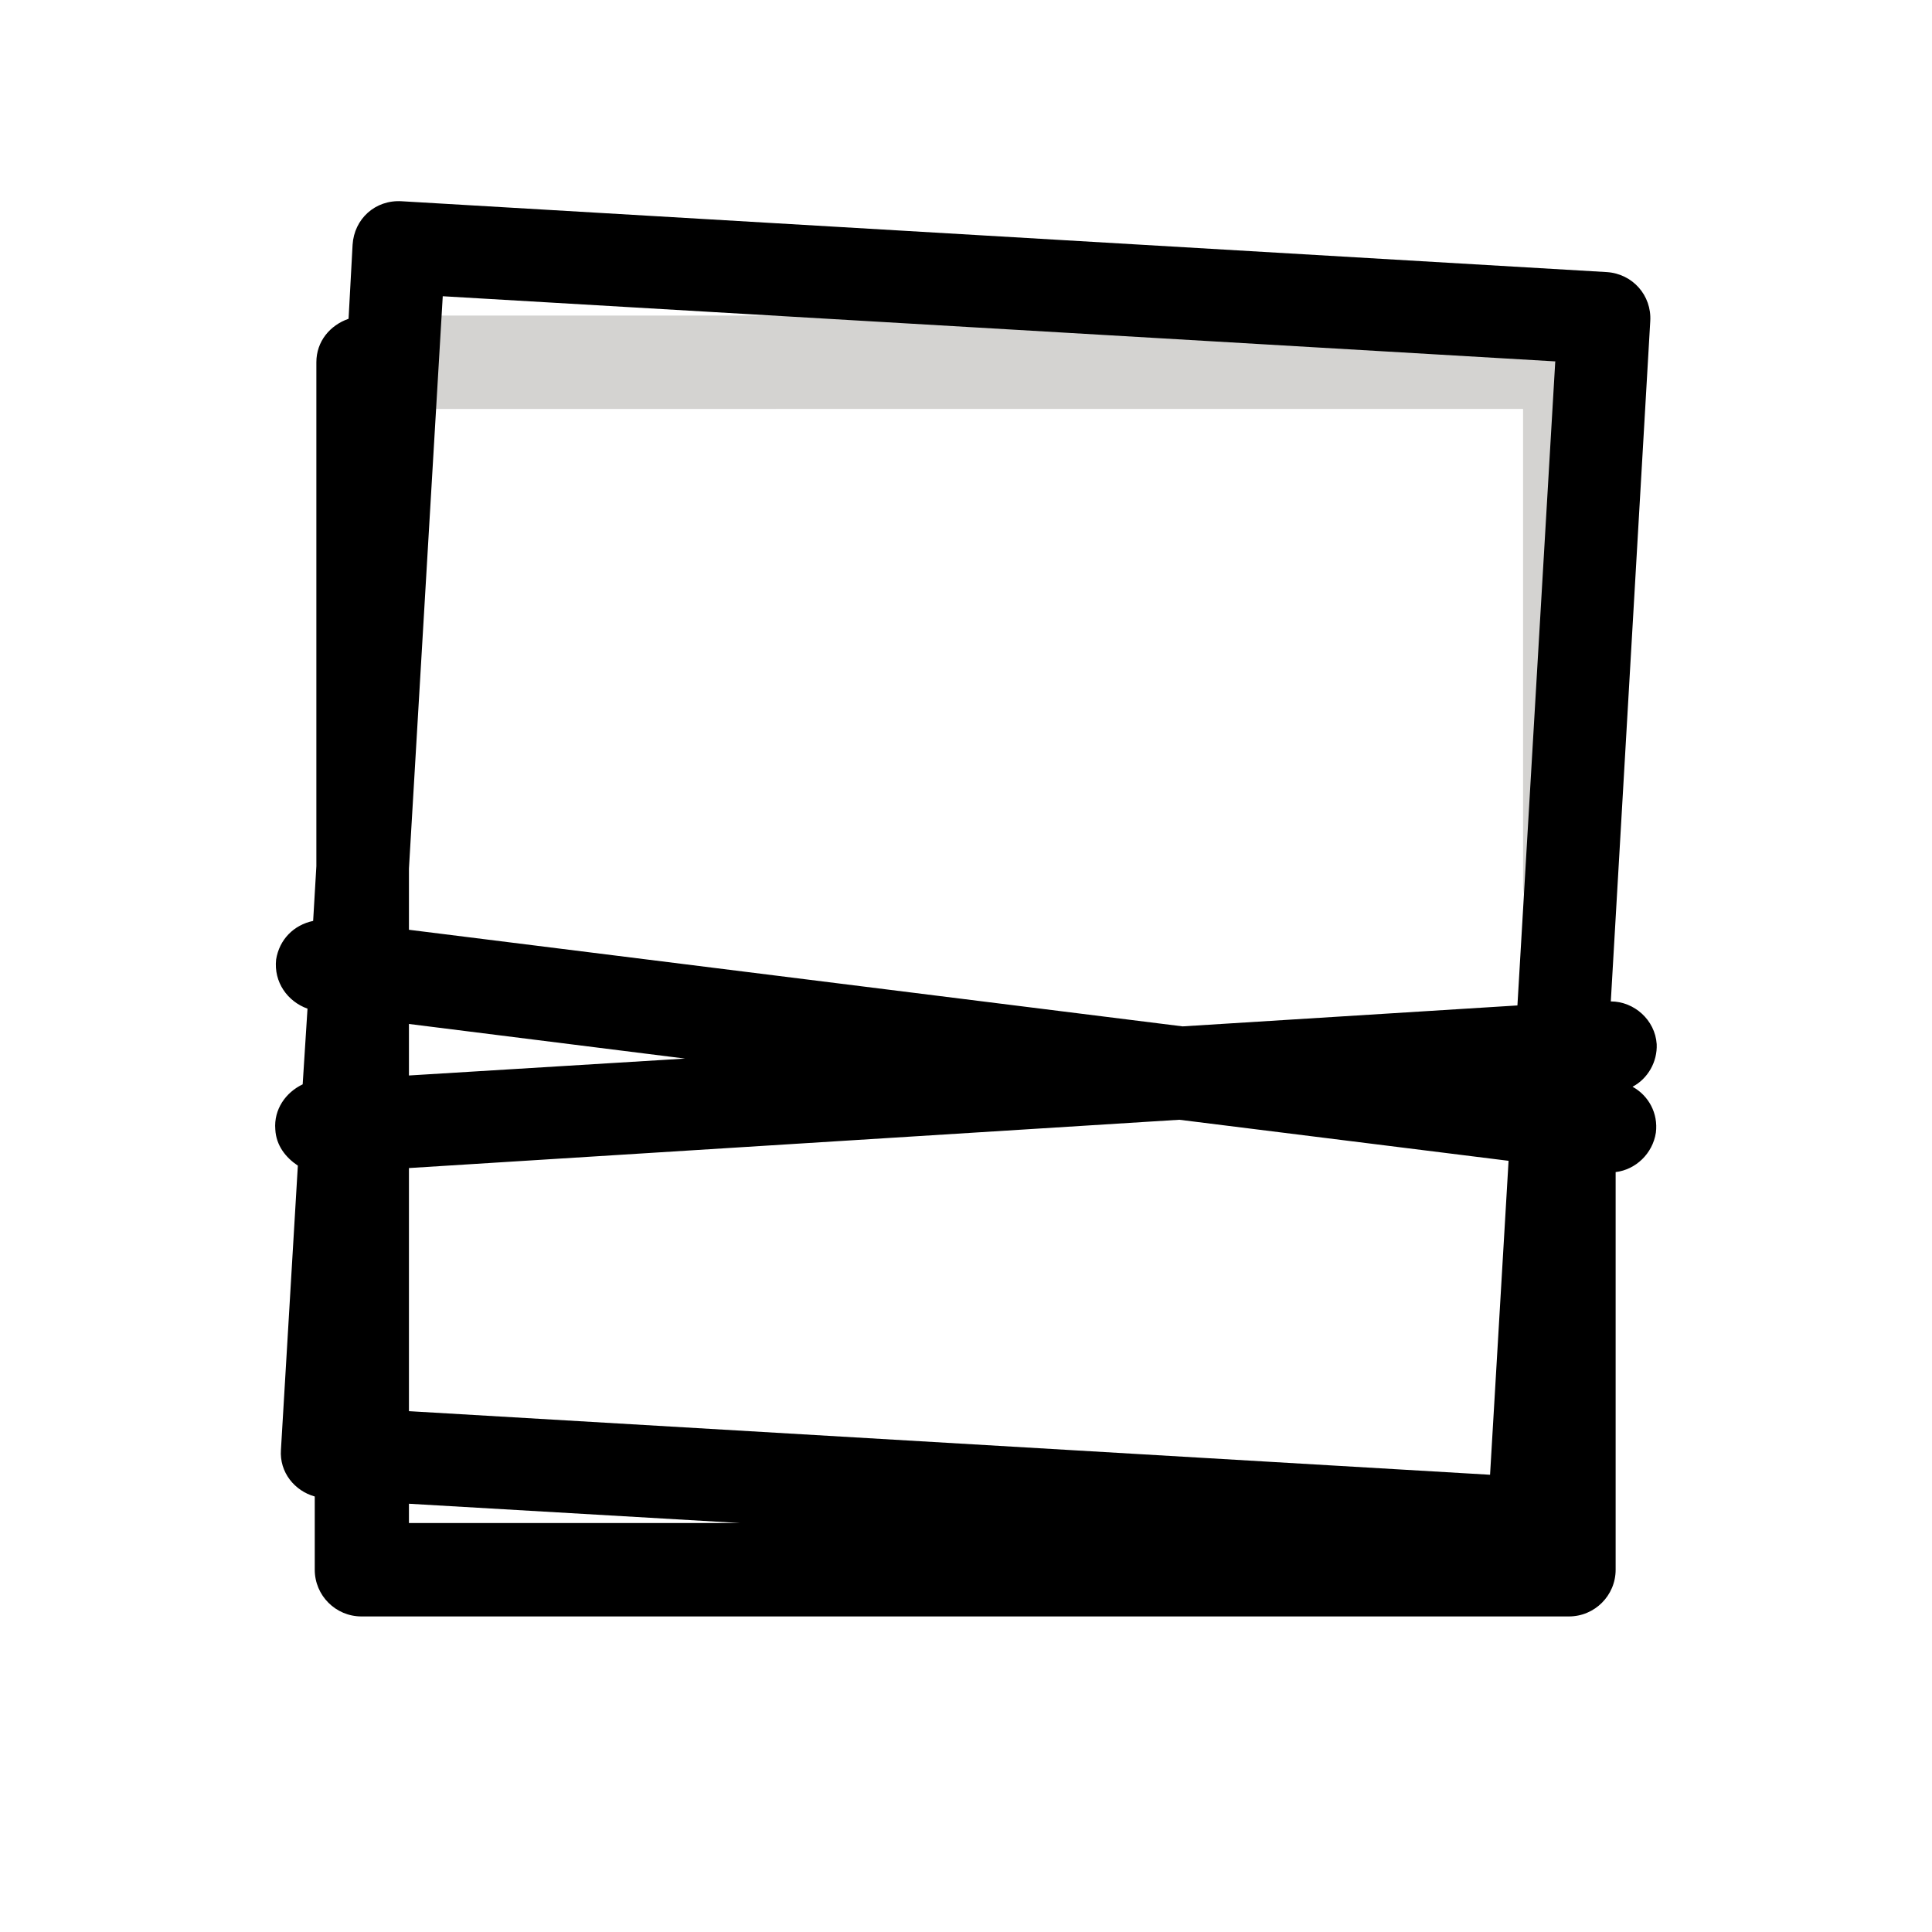<?xml version="1.0" encoding="UTF-8"?><svg id="b" xmlns="http://www.w3.org/2000/svg" viewBox="0 0 24 24"><defs><style>.e{fill:none;}.f{fill:#d4d3d1;}</style></defs><g id="c"><g id="d"><path class="f" d="m19.5,11.58c-.32,0-.58-.26-.58-.58v-5.92H5c-.32,0-.58-.26-.58-.58s.26-.58.58-.58h14.5c.32,0,.58.26.58.58v6.5c0,.32-.26.58-.58.58Z"/></g><rect class="e" width="24" height="24"/><path d="m20.28,13.5c.19-.1.31-.31.3-.53-.02-.3-.28-.53-.57-.53l.49-8.45c.02-.32-.22-.59-.54-.61l-14.97-.88c-.33-.02-.59.22-.61.54l-.05.92c-.23.08-.4.28-.4.54v6.26l-.04.68c-.24.05-.42.23-.46.48-.03.28.14.52.39.61l-.06.94c-.21.1-.36.31-.34.56.01.2.13.35.28.45l-.21,3.53c-.02.28.17.51.42.58v.91c0,.32.26.58.58.58h15c.32,0,.58-.26.58-.58v-4.94c.25-.03.46-.23.5-.49.03-.24-.09-.46-.29-.57Zm-15.2-.78l3.43.43-3.43.21v-.64Zm0,1.79l9.57-.6,4.09.51-.23,3.9-13.43-.79v-3.02Zm14.24-10.02l-.47,8-4.16.26-9.61-1.2v-.76l.42-7.11,13.83.81Zm-14.24,14.19l4.12.24h-4.12v-.24Z"/></g></svg>